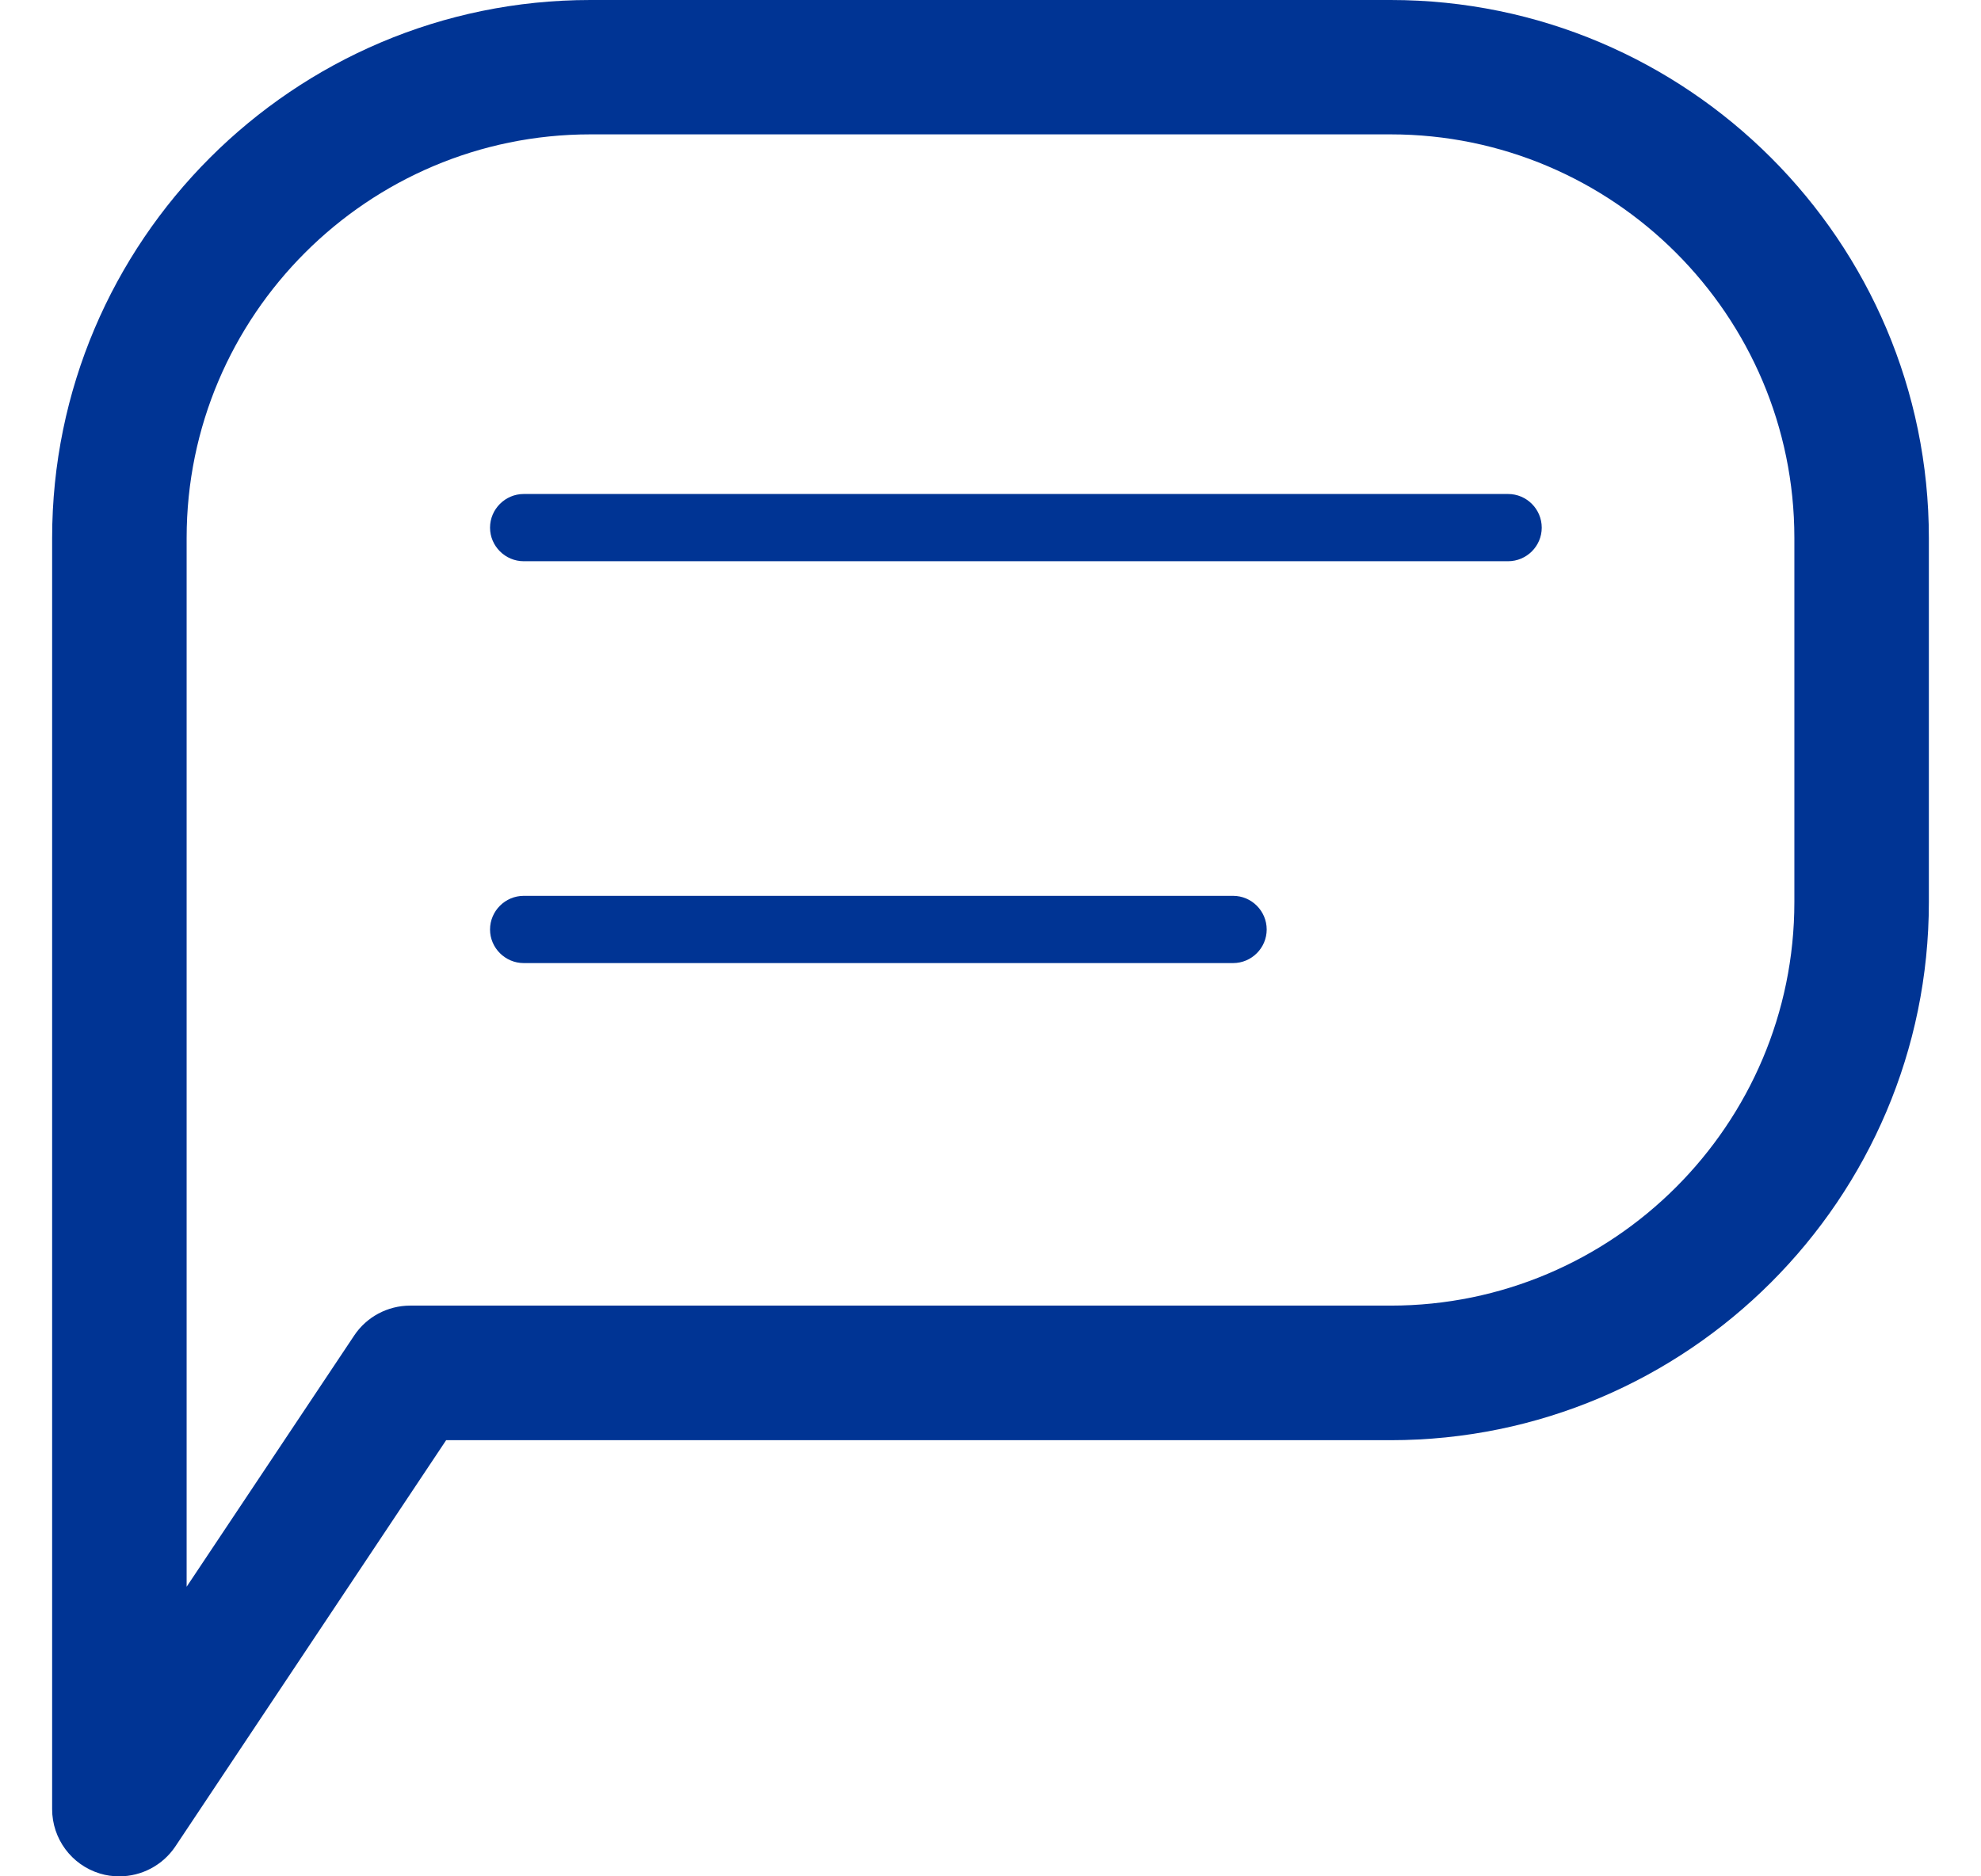 <svg width="19" height="18" viewBox="0 0 19 18" fill="none" xmlns="http://www.w3.org/2000/svg">
<path d="M13.338 0H5.662C2.816 0 0.5 2.315 0.5 5.162V17.355C0.5 17.639 0.685 17.89 0.958 17.973C1.019 17.992 1.082 18 1.145 18C1.357 18 1.56 17.895 1.682 17.713L4.279 13.816H13.338C16.184 13.816 18.5 11.501 18.5 8.654V5.162C18.5 2.315 16.185 0 13.338 0ZM17.21 8.654C17.21 10.788 15.472 12.525 13.338 12.525H3.934C3.718 12.525 3.516 12.633 3.397 12.812L1.79 15.222V5.16C1.79 3.026 3.528 1.289 5.662 1.289H13.338C15.472 1.289 17.21 3.026 17.21 5.16V8.652V8.654Z" fill="#003494"/>
<path d="M14.464 4.739H5.023C4.846 4.739 4.7 4.884 4.7 5.062C4.7 5.239 4.846 5.384 5.023 5.384H14.464C14.642 5.384 14.787 5.239 14.787 5.062C14.787 4.884 14.642 4.739 14.464 4.739Z" fill="#003494"/>
<path d="M11.825 8.594H5.023C4.846 8.594 4.7 8.739 4.7 8.917C4.7 9.094 4.846 9.239 5.023 9.239H11.827C12.004 9.239 12.149 9.094 12.149 8.917C12.149 8.739 12.004 8.594 11.827 8.594H11.825Z" fill="#003494"/>
</svg>
